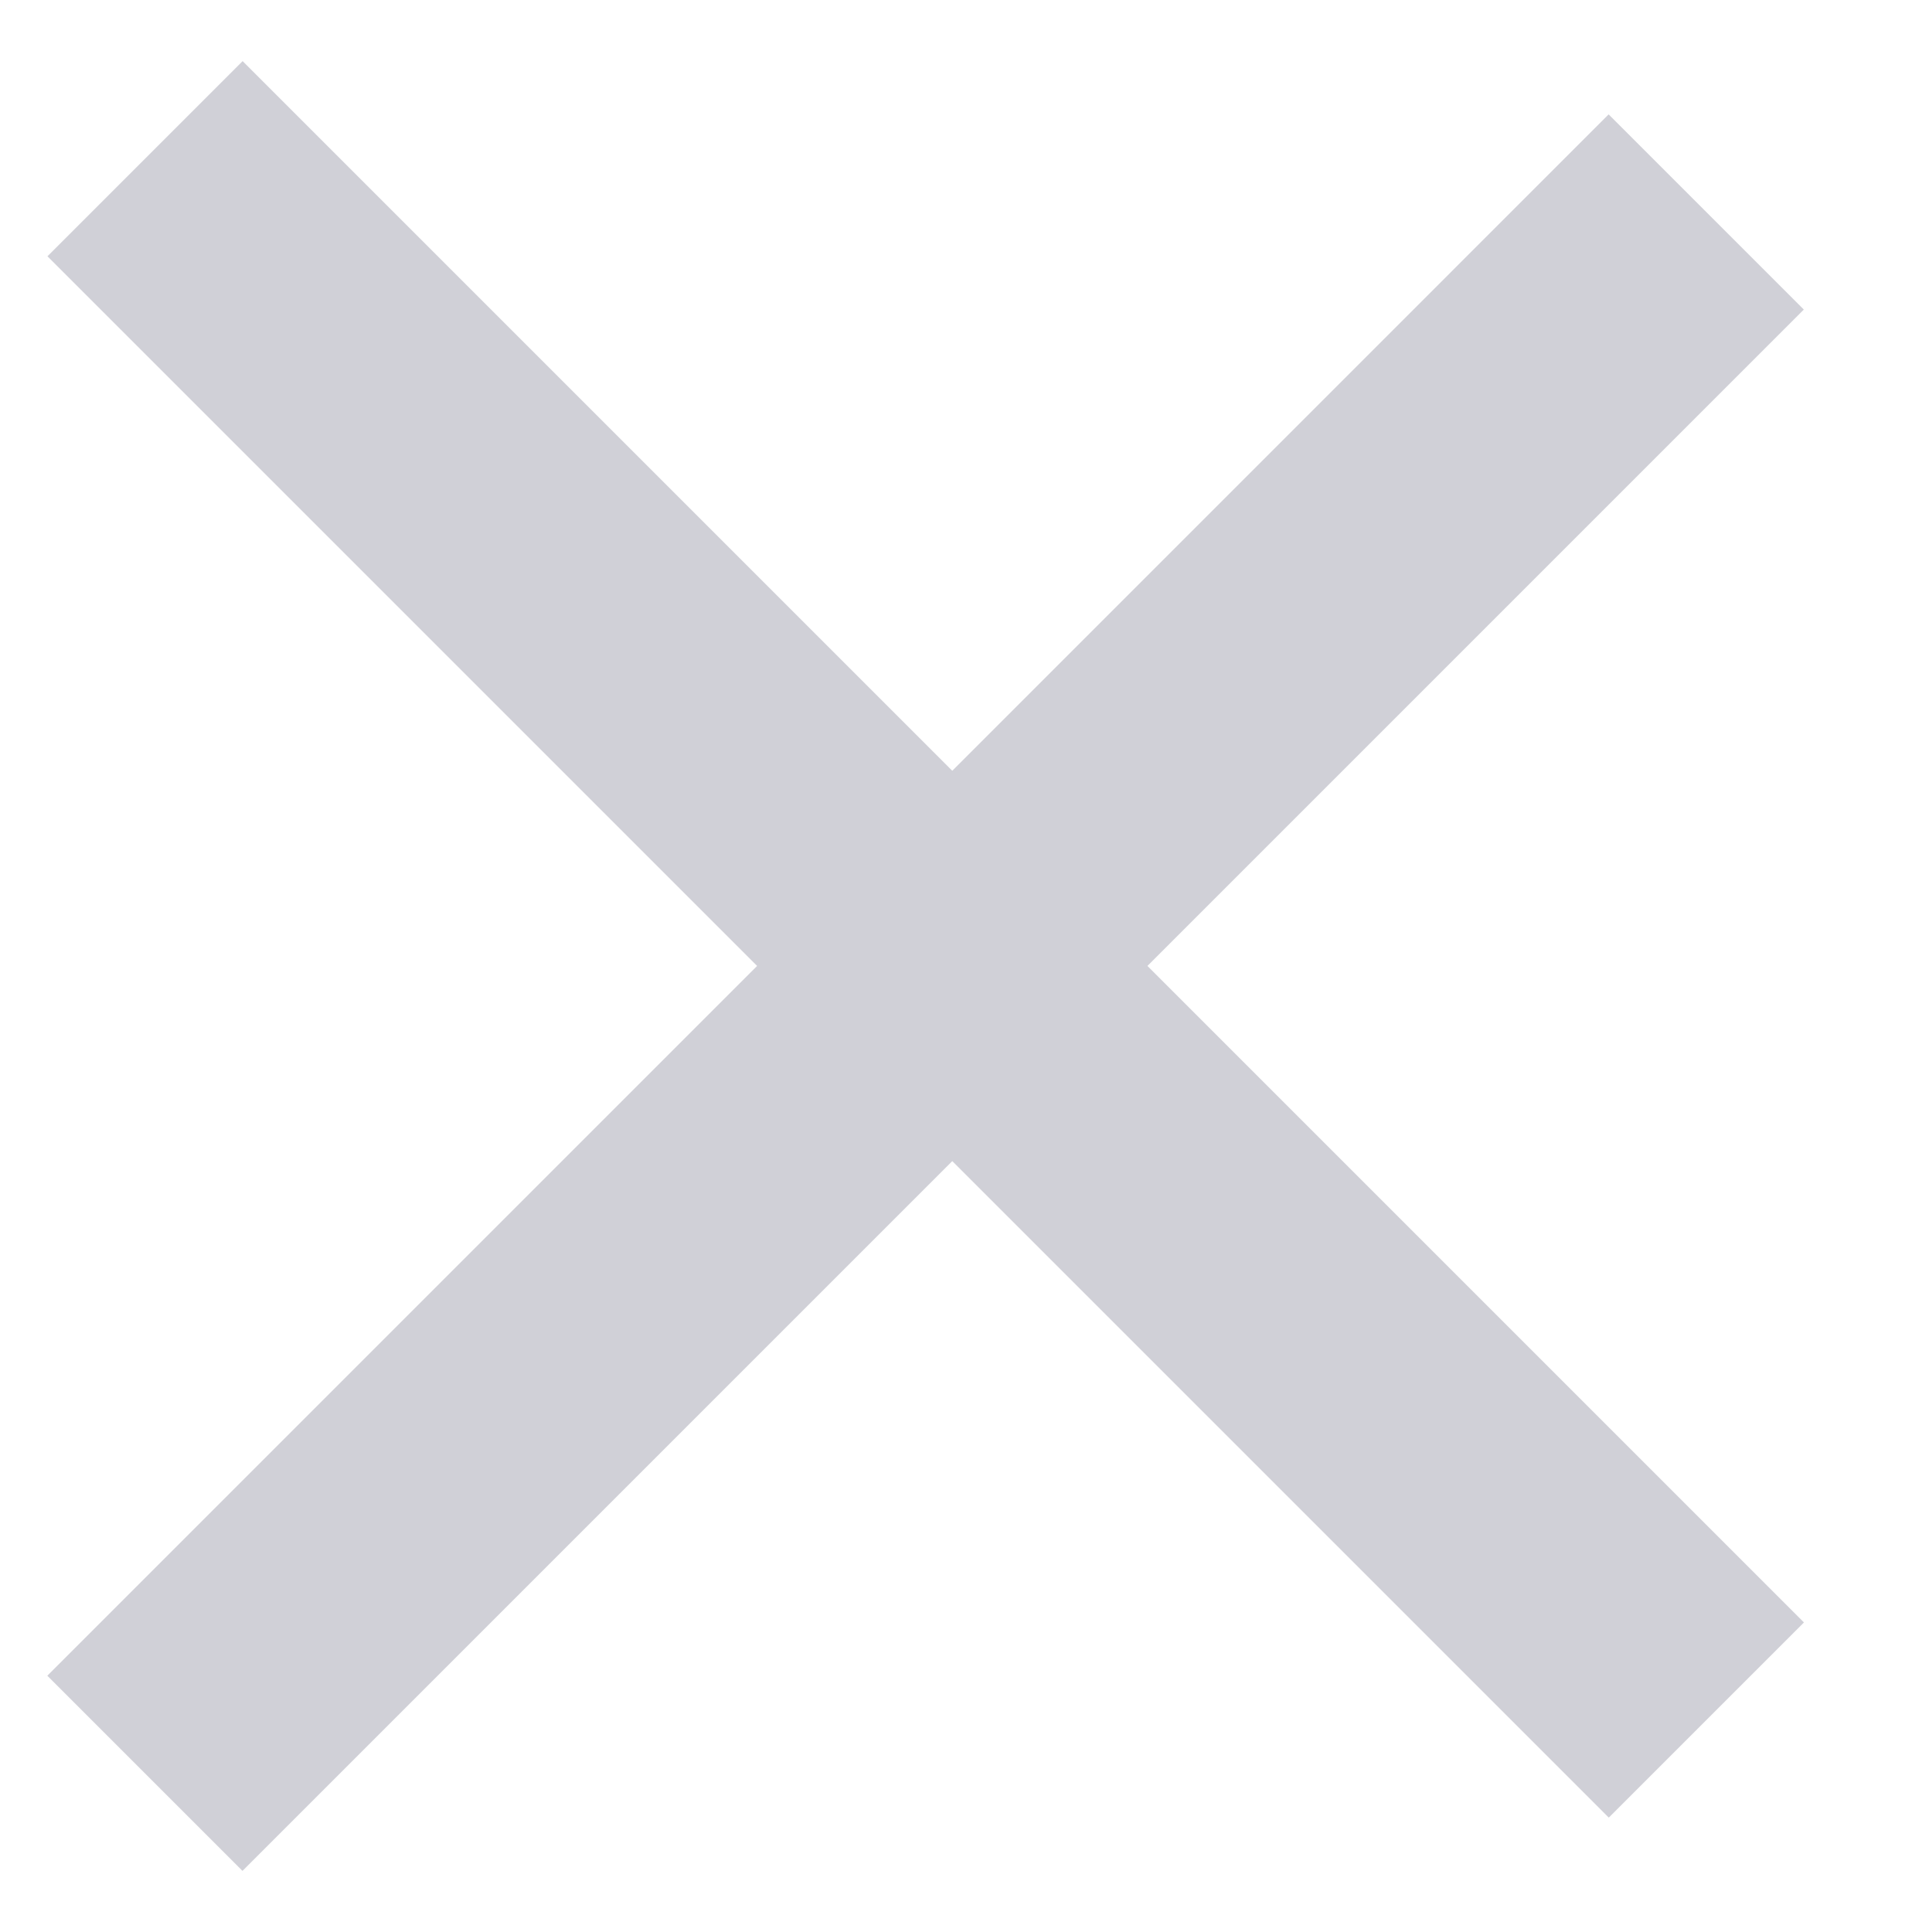 <svg width="14" height="14" viewBox="0 0 14 14" fill="none" xmlns="http://www.w3.org/2000/svg">
<line x1="1.051" y1="1.15" x2="12.365" y2="12.464" stroke="#D0D0D7" stroke-width="2"/>
<line x1="12.364" y1="1.536" x2="1.05" y2="12.85" stroke="#D0D0D7" stroke-width="2"/>
</svg>
